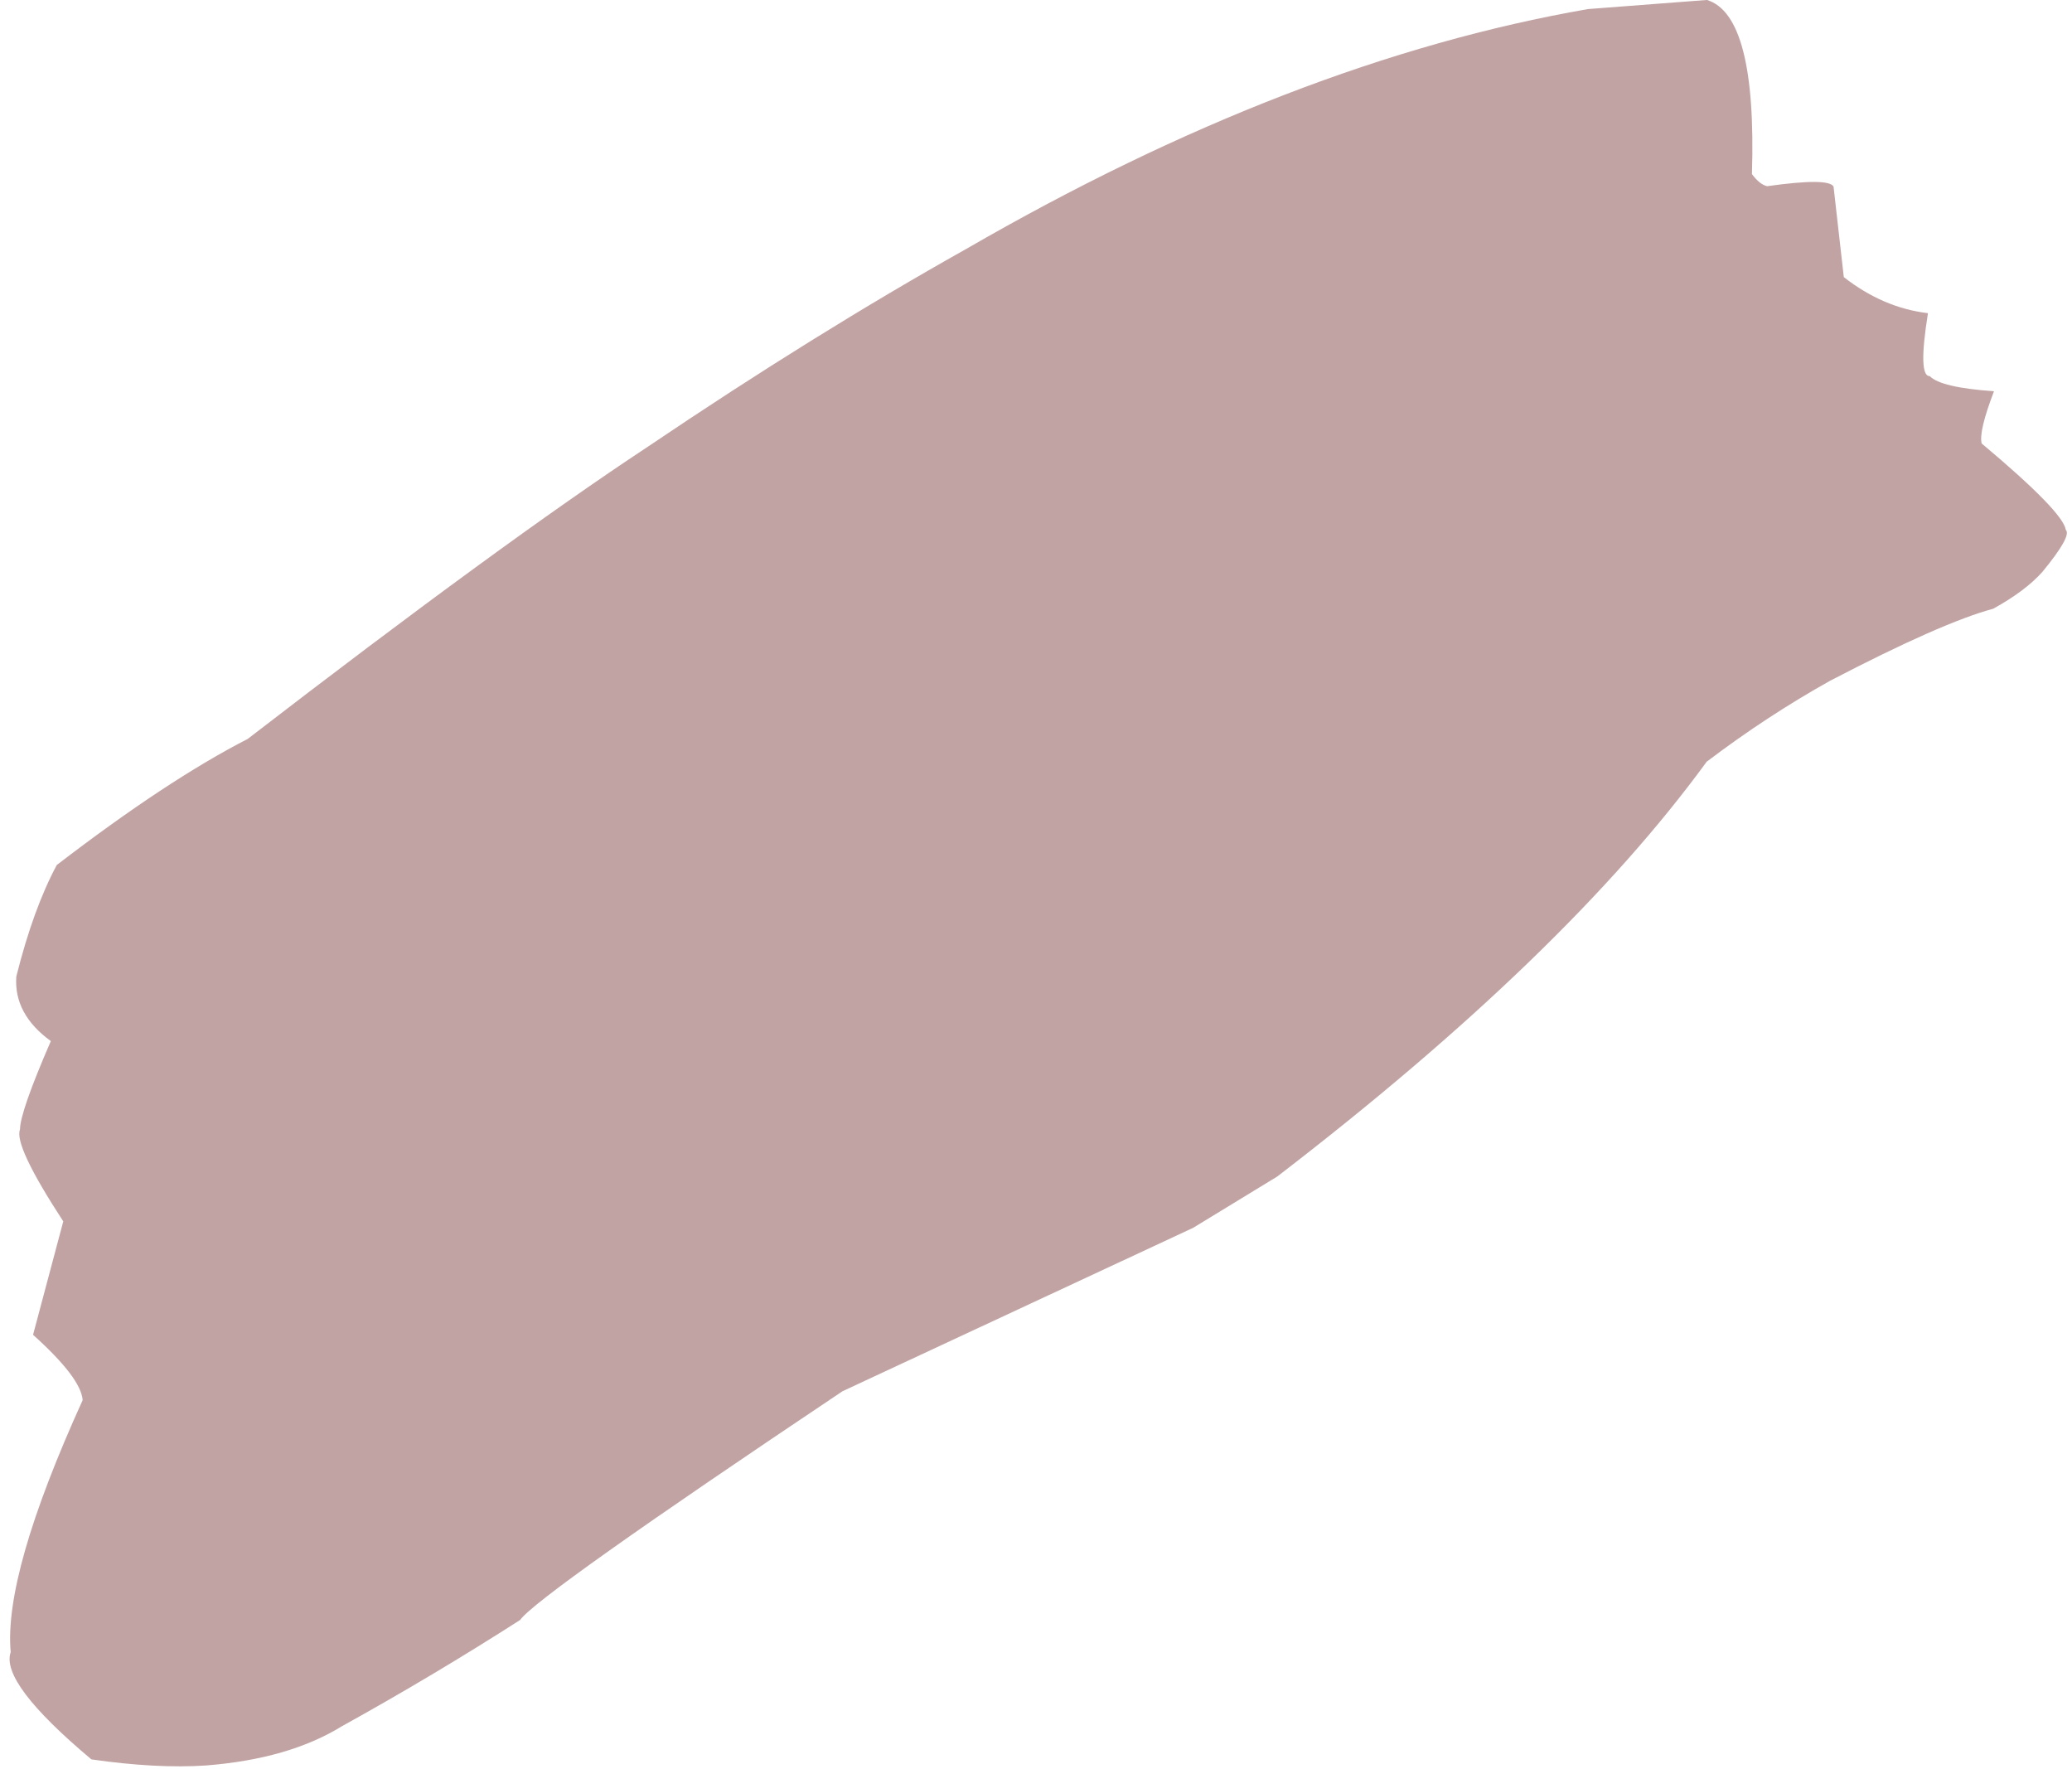 <?xml version="1.0" encoding="UTF-8"?><svg xmlns="http://www.w3.org/2000/svg" xmlns:xlink="http://www.w3.org/1999/xlink" height="1868.9" preserveAspectRatio="xMidYMid meet" version="1.0" viewBox="-727.9 -104.3 2189.7 1868.9" width="2189.7" zoomAndPan="magnify"><g><g fill="#c2a3a3" id="change1_1"><path d="M1076.034,-104.345L950.238,-94.705Q637.94,-40.435,293.513,158.555Q133.879,248.053,-43.757,368.019Q-196.797,468.942,-466.22,676.501Q-551.243,720.097,-667.888,809.661Q-692.729,855.859,-710.66,927.496Q-713.512,967.145,-674.182,995.715Q-706.746,1070.716,-706.774,1089.149Q-713.399,1105.967,-661.03,1186.202L-692.965,1306.051Q-642.386,1351.486,-640.538,1375.07Q-724.152,1559.053,-716.596,1641.385Q-727.852,1673.725,-631.307,1754.673Q-562.522,1764.588,-510.409,1761.112Q-422.792,1754.286,-366.622,1719.679Q-270.223,1666.298,-178.235,1607.372Q-159.833,1581.398,162.502,1365.659L532.878,1193.106L621.907,1138.81Q926.817,904.708,1075.728,700.53Q1139.571,652.136,1206.47,614.834Q1324.596,553.367,1378.496,538.907Q1412.316,520.278,1430.476,500.01Q1461.838,461.86,1455.244,455.582Q1452.416,436.413,1366.337,364.275Q1363.073,351.623,1379.362,309.08Q1323.079,305.206,1311.459,293.083Q1298.846,293.493,1309.582,226.605Q1262.223,221.01,1220.638,188.477L1209.806,92.867Q1204.719,83.262,1139.671,92.424Q1131.838,90.77,1123.567,79.693Q1128.808,-88.188,1076.034,-104.345"/></g></g></svg>
